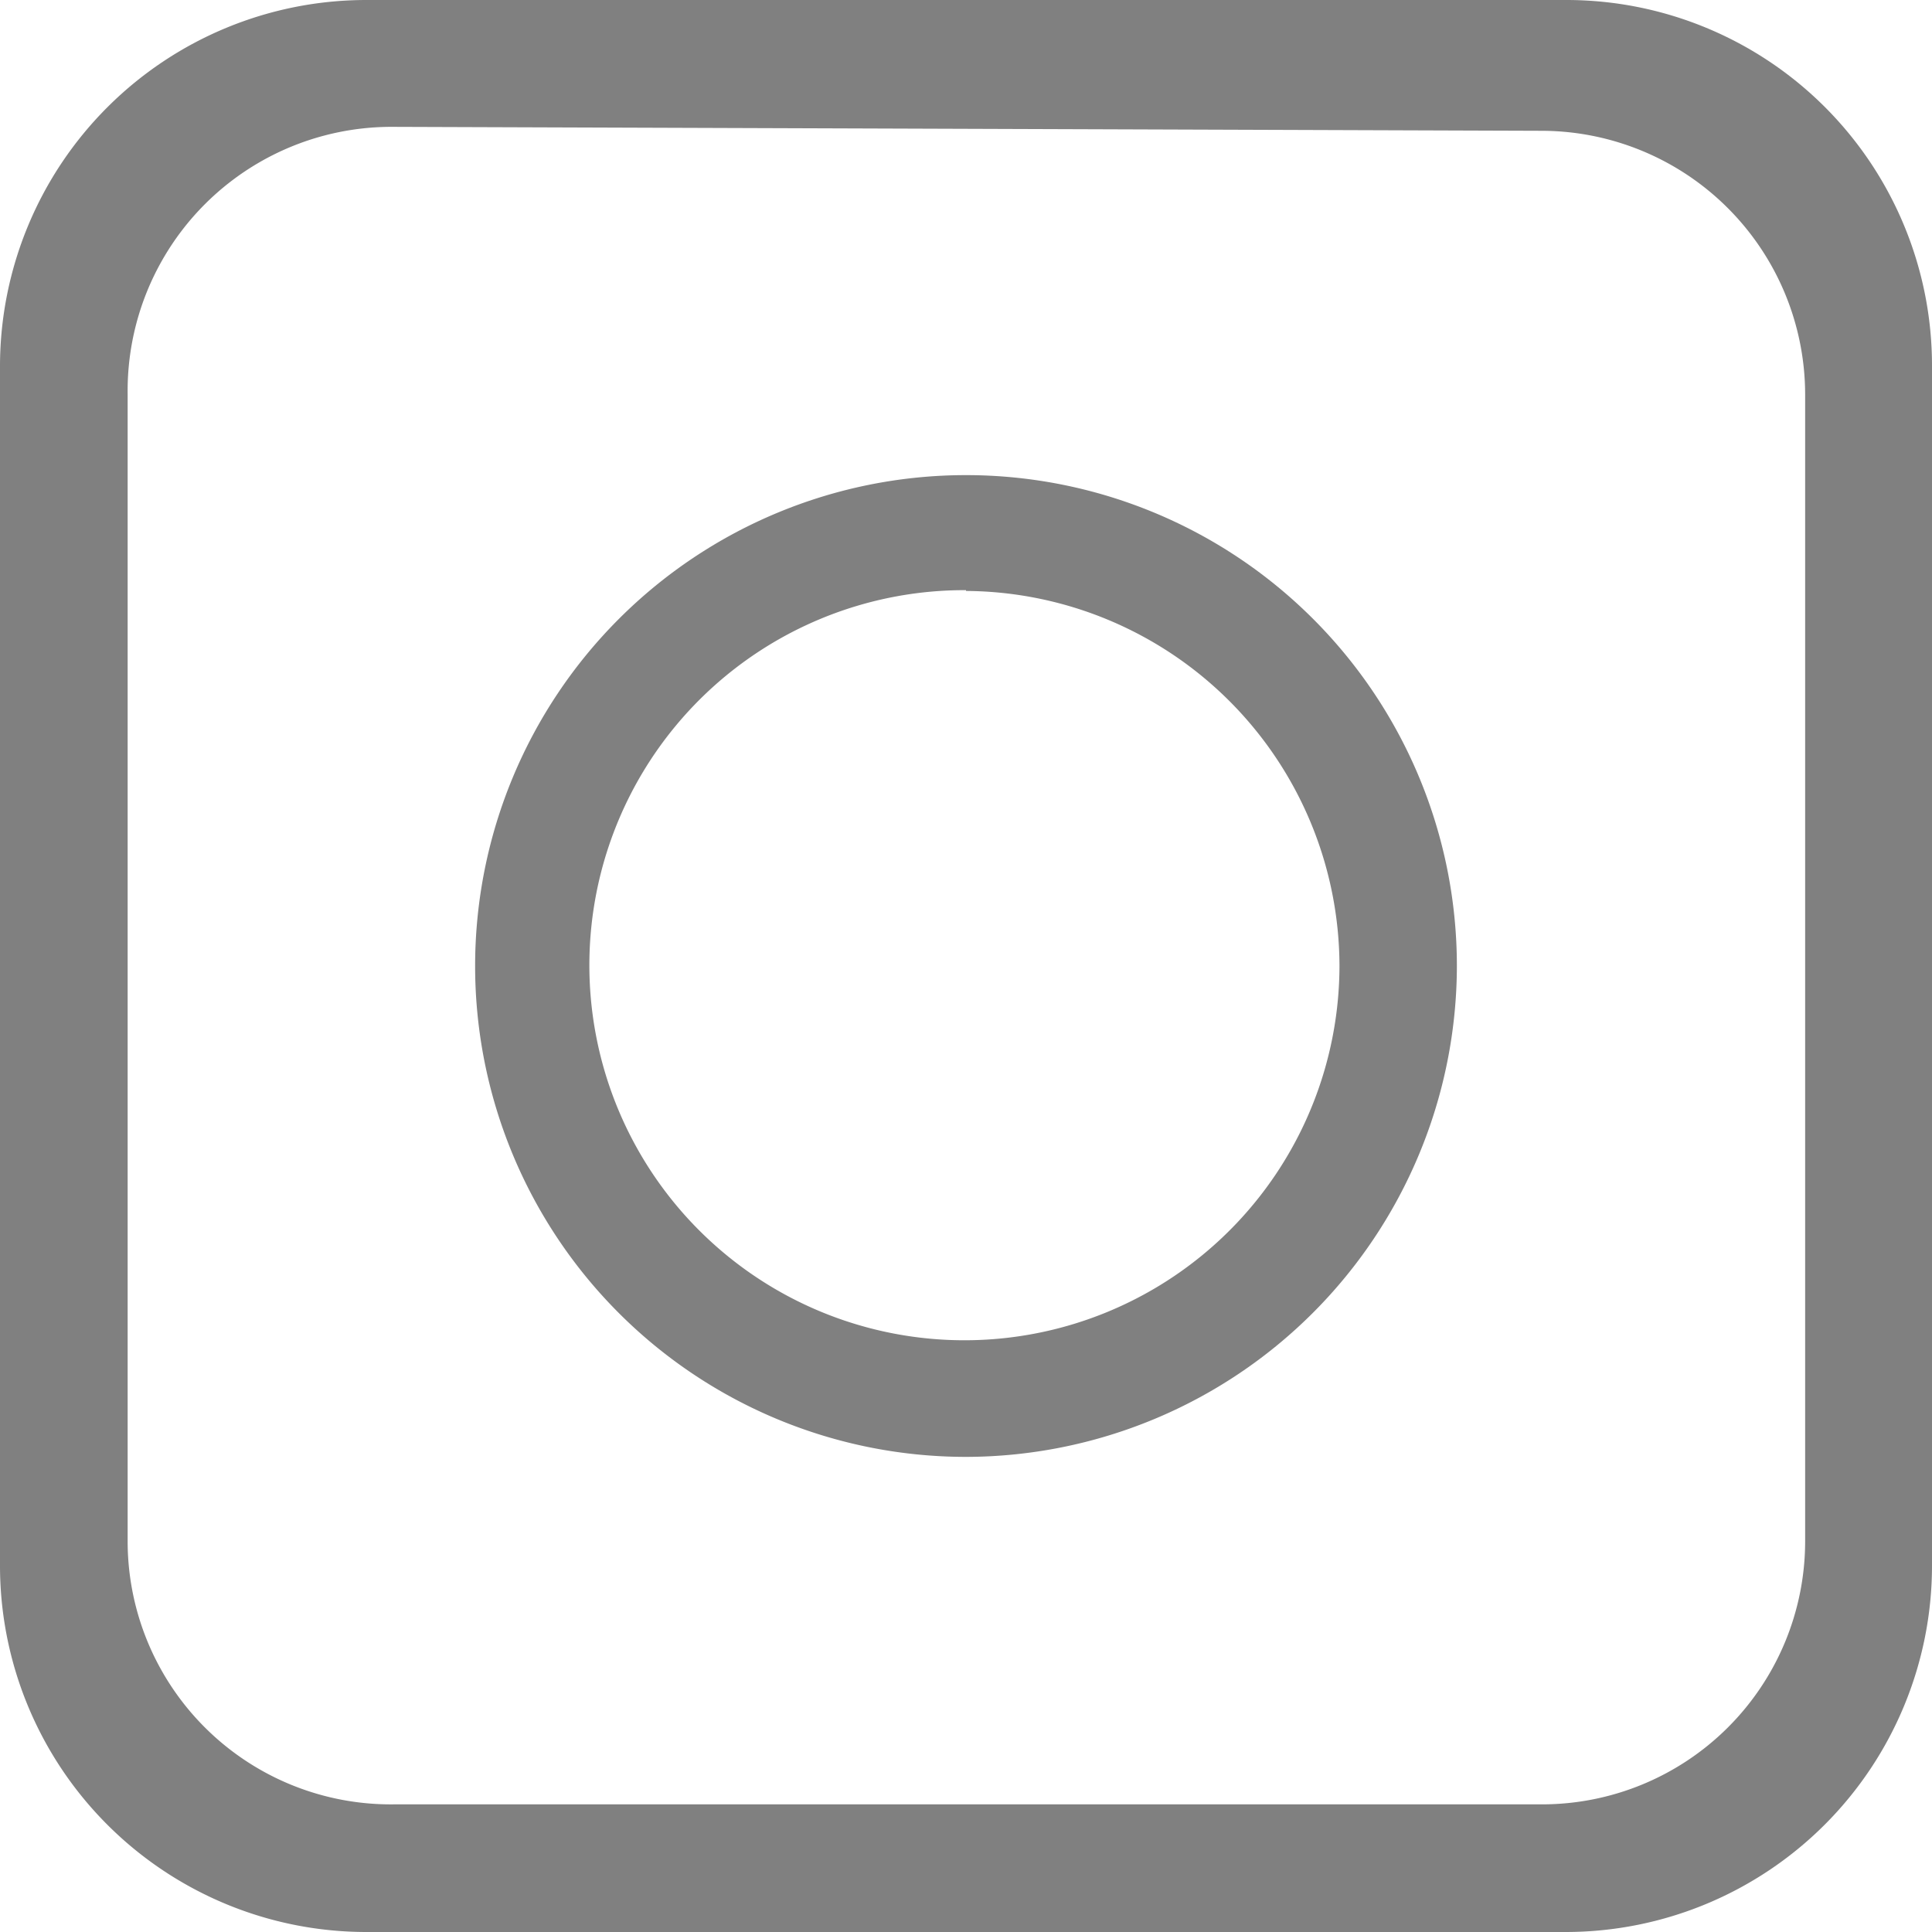 <svg xmlns="http://www.w3.org/2000/svg" viewBox="0 0 24.52 24.52">
  <defs>
    <style>
      .cls-1 {
        fill: gray;
      }
    </style>
  </defs>
  <g id="Layer_2" data-name="Layer 2">
    <g id="Layer_1-2" data-name="Layer 1">
      <path class="cls-1" d="M19.88,24.52H4.65A4.65,4.65,0,0,1,0,19.87V4.64A4.65,4.65,0,0,1,4.65,0H19.88a4.64,4.64,0,0,1,4.64,4.64V19.87A4.65,4.65,0,0,1,19.88,24.52ZM5,1.61A3.35,3.35,0,0,0,1.62,5V19.57A3.34,3.34,0,0,0,5,22.9H19.57a3.34,3.34,0,0,0,3.34-3.33V5a3.35,3.35,0,0,0-3.34-3.34Z"/>
      <path class="cls-1" d="M12.26,18.49a6.23,6.23,0,1,1,6.23-6.23A6.24,6.24,0,0,1,12.26,18.49Zm0-11A4.76,4.76,0,1,0,17,12.26,4.77,4.77,0,0,0,12.26,7.5Z"/>
    </g>
  </g>
</svg>
